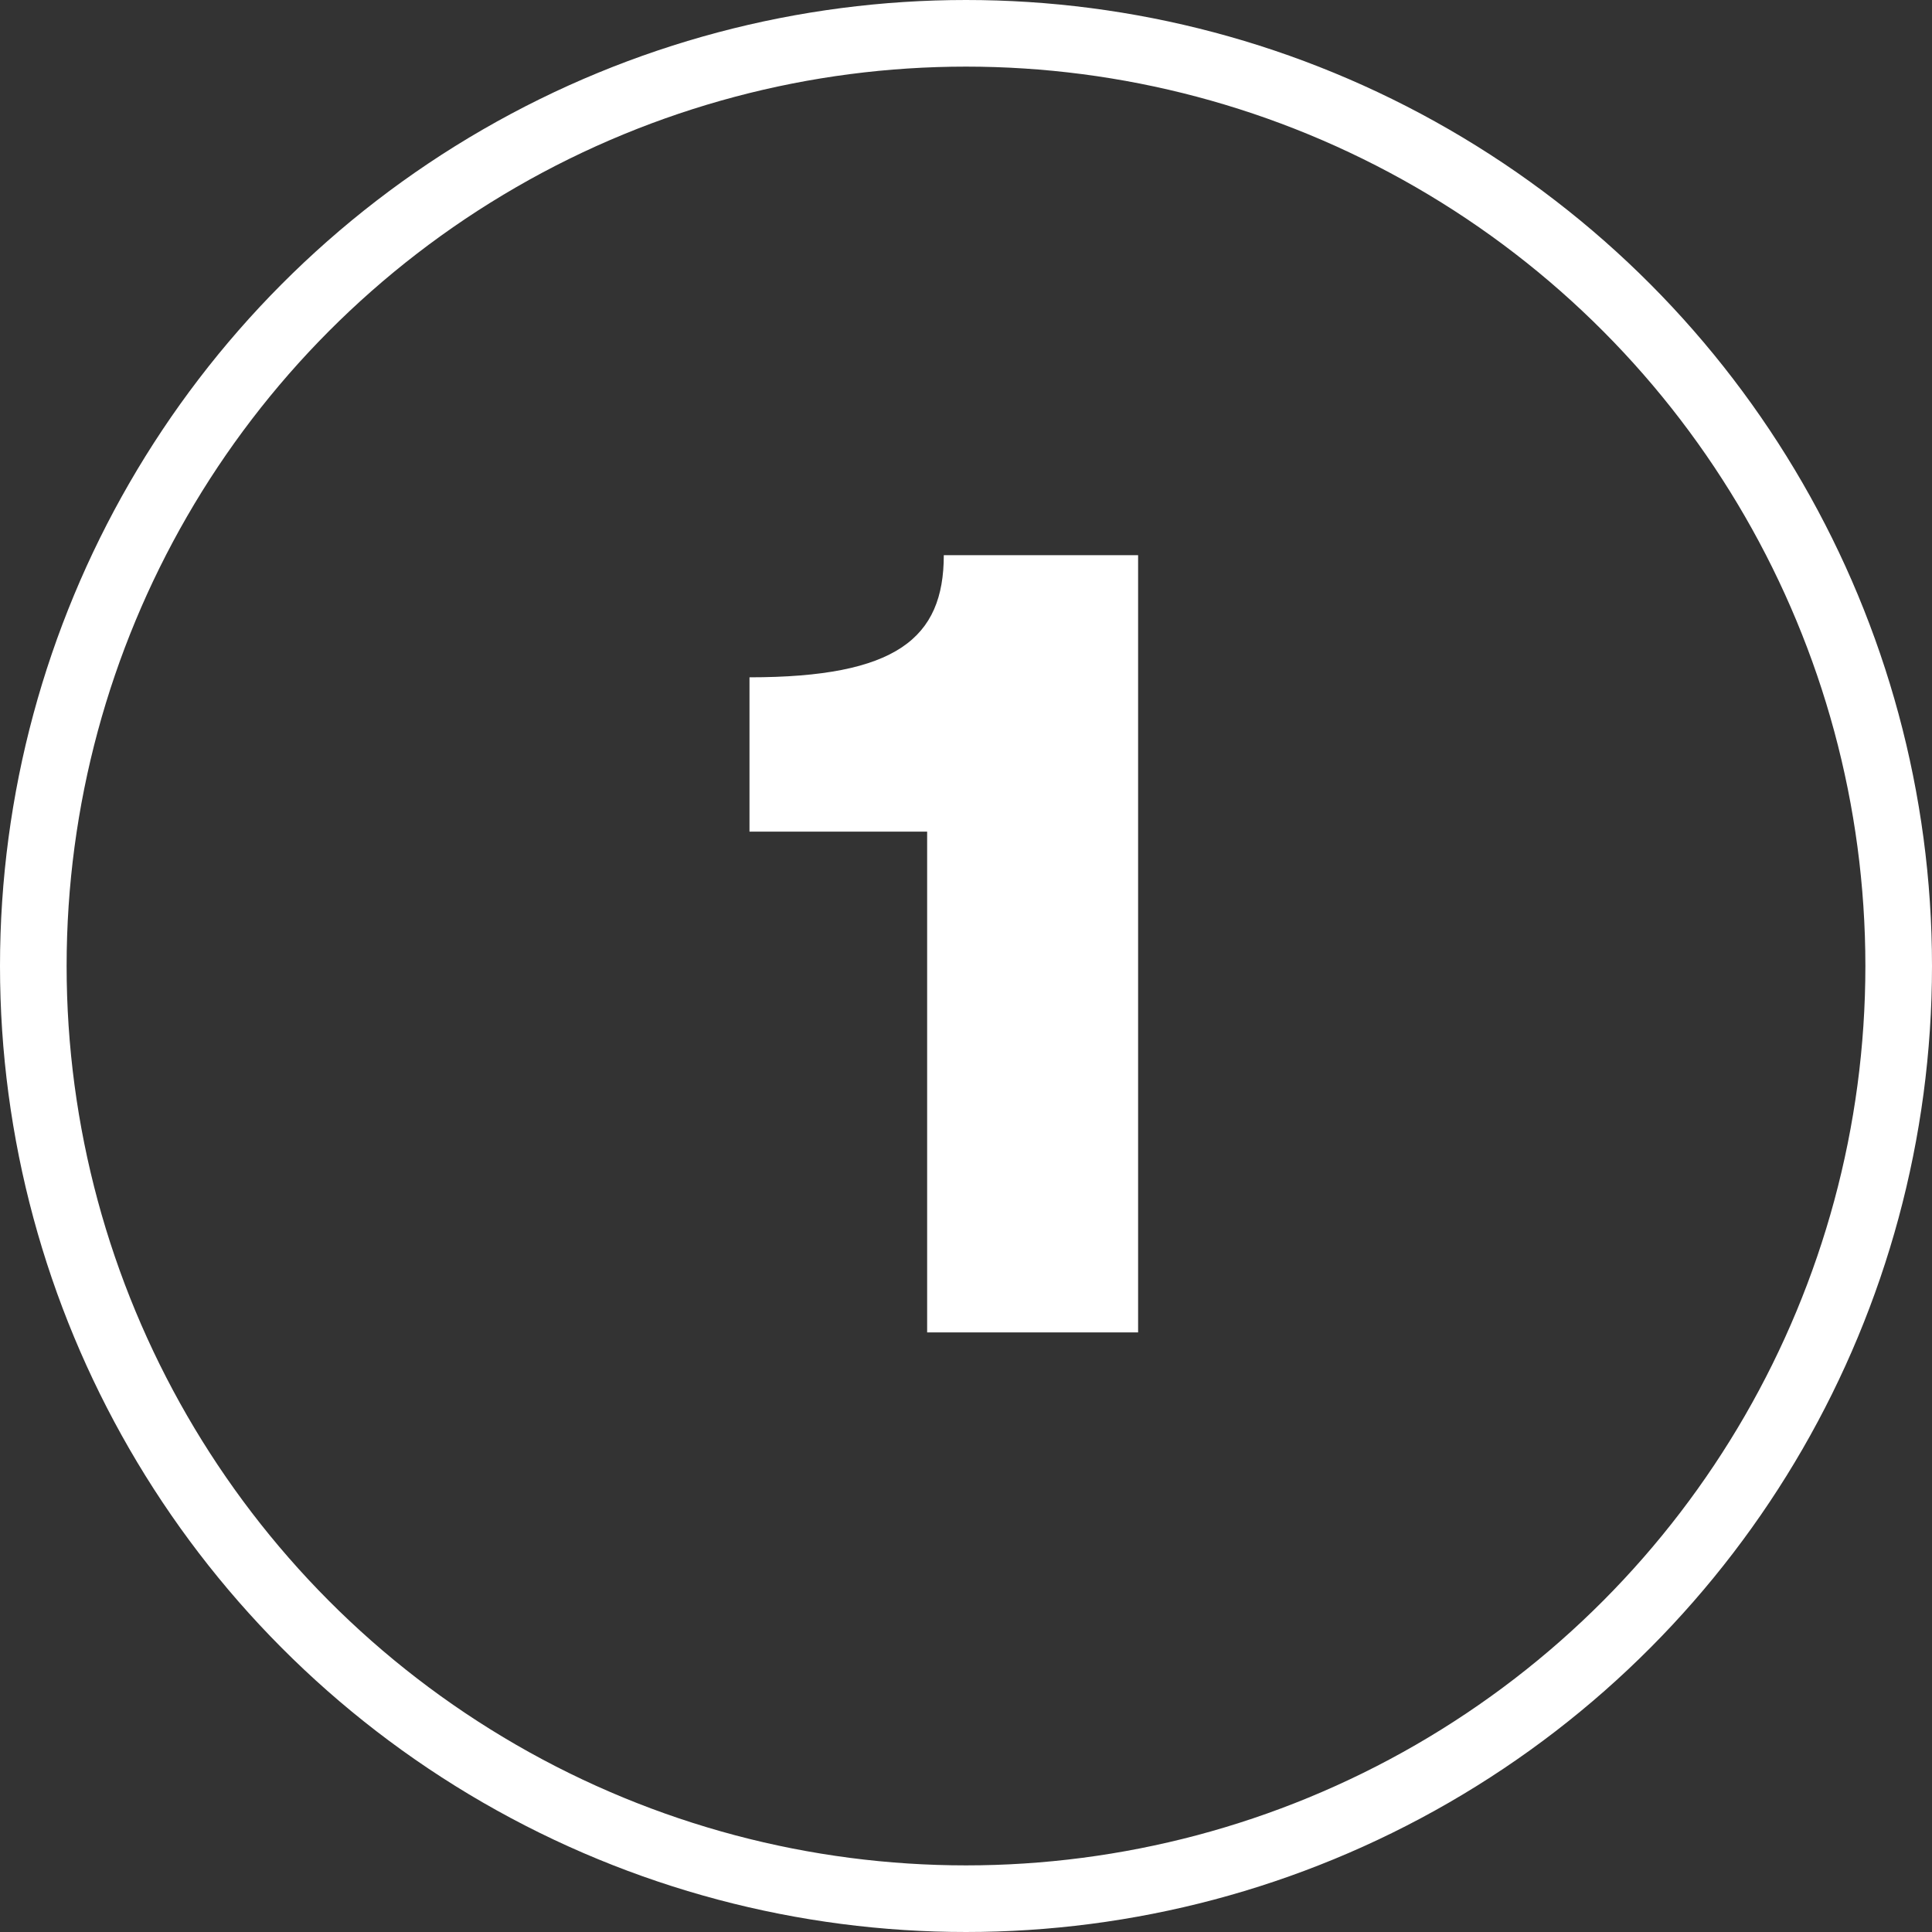 <svg height="87" viewBox="0 0 87 87" width="87" xmlns="http://www.w3.org/2000/svg"><rect x="0" y="0" width="87" height="87" fill="#333333" stroke="none"/><g fill="none" fill-rule="evenodd"><circle cx="43.5" cy="43.5" r="42" stroke="#fff" stroke-width="3"/><path d="m8 12.45v22.55h9.5v-35h-8.75c0 3.75-2.15 5.5-8.75 5.5v6.95z" fill="#fff" fill-rule="nonzero" transform="translate(33.75 25)"/></g></svg>